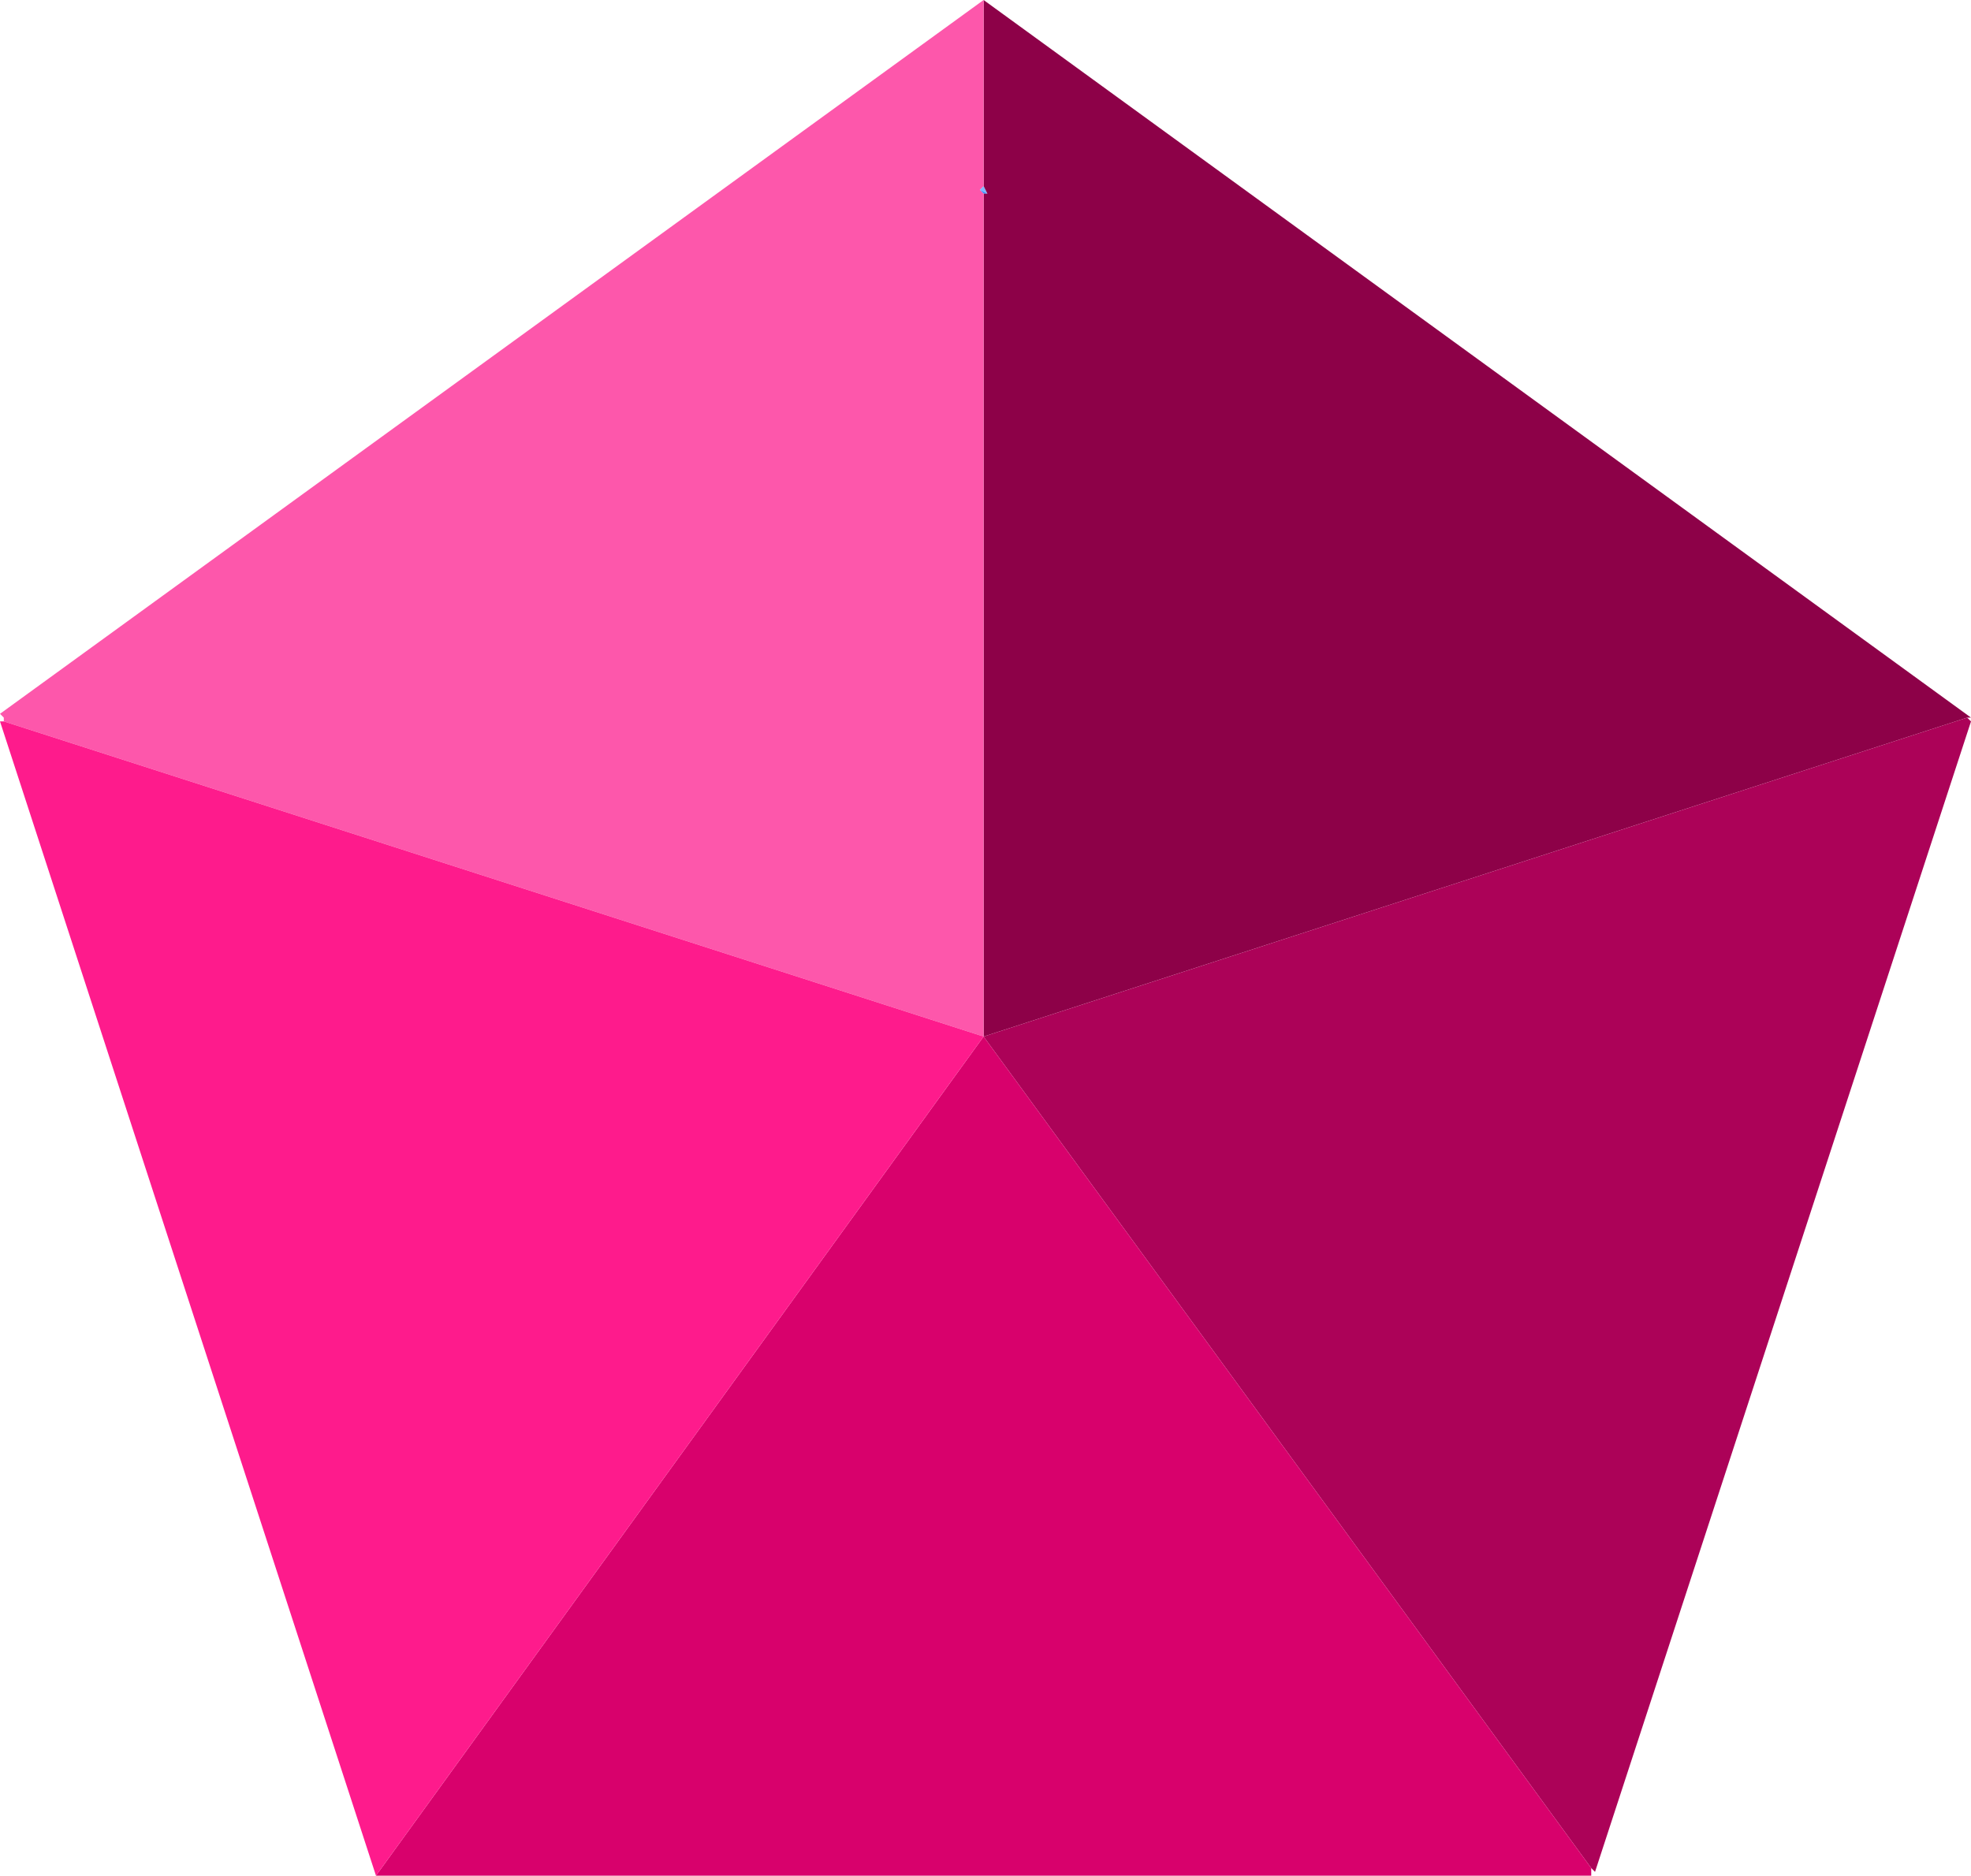 <?xml version="1.0" encoding="UTF-8" standalone="no"?>
<svg xmlns:xlink="http://www.w3.org/1999/xlink" height="24.7px" width="25.95px" xmlns="http://www.w3.org/2000/svg">
  <g transform="matrix(1.0, 0.0, 0.0, 1.0, 12.95, 13.7)">
    <path d="M0.0 -11.25 L0.05 -11.15 -0.05 -11.2 0.0 -11.25" fill="#80b9ff" fill-rule="evenodd" stroke="none"/>
    <path d="M0.05 -11.15 L0.0 -11.15 -0.05 -11.2 0.05 -11.15" fill="#2f8dff" fill-rule="evenodd" stroke="none"/>
    <path d="M0.0 -0.05 L0.0 -11.15 0.05 -11.15 0.0 -11.25 0.0 -13.7 13.0 -4.25 12.95 -4.25 0.0 -0.05" fill="#8d0148" fill-rule="evenodd" stroke="none"/>
    <path d="M0.0 -0.05 L12.95 -4.25 13.0 -4.2 8.05 10.95 8.0 10.9 0.0 -0.05" fill="#ac0258" fill-rule="evenodd" stroke="none"/>
    <path d="M8.0 10.9 L8.0 11.0 -8.0 11.0 0.0 -0.05 8.0 10.9" fill="#d8016c" fill-rule="evenodd" stroke="none"/>
    <path d="M0.0 -11.15 L0.0 -0.05 -12.9 -4.2 -12.9 -4.25 -12.95 -4.3 0.0 -13.7 0.0 -11.25 -0.05 -11.2 0.0 -11.15" fill="#fd57ab" fill-rule="evenodd" stroke="none"/>
    <path d="M-8.0 11.0 L-12.95 -4.2 -12.9 -4.2 0.0 -0.05 -8.0 11.0" fill="#fe1b8c" fill-rule="evenodd" stroke="none"/>
  </g>
</svg>
